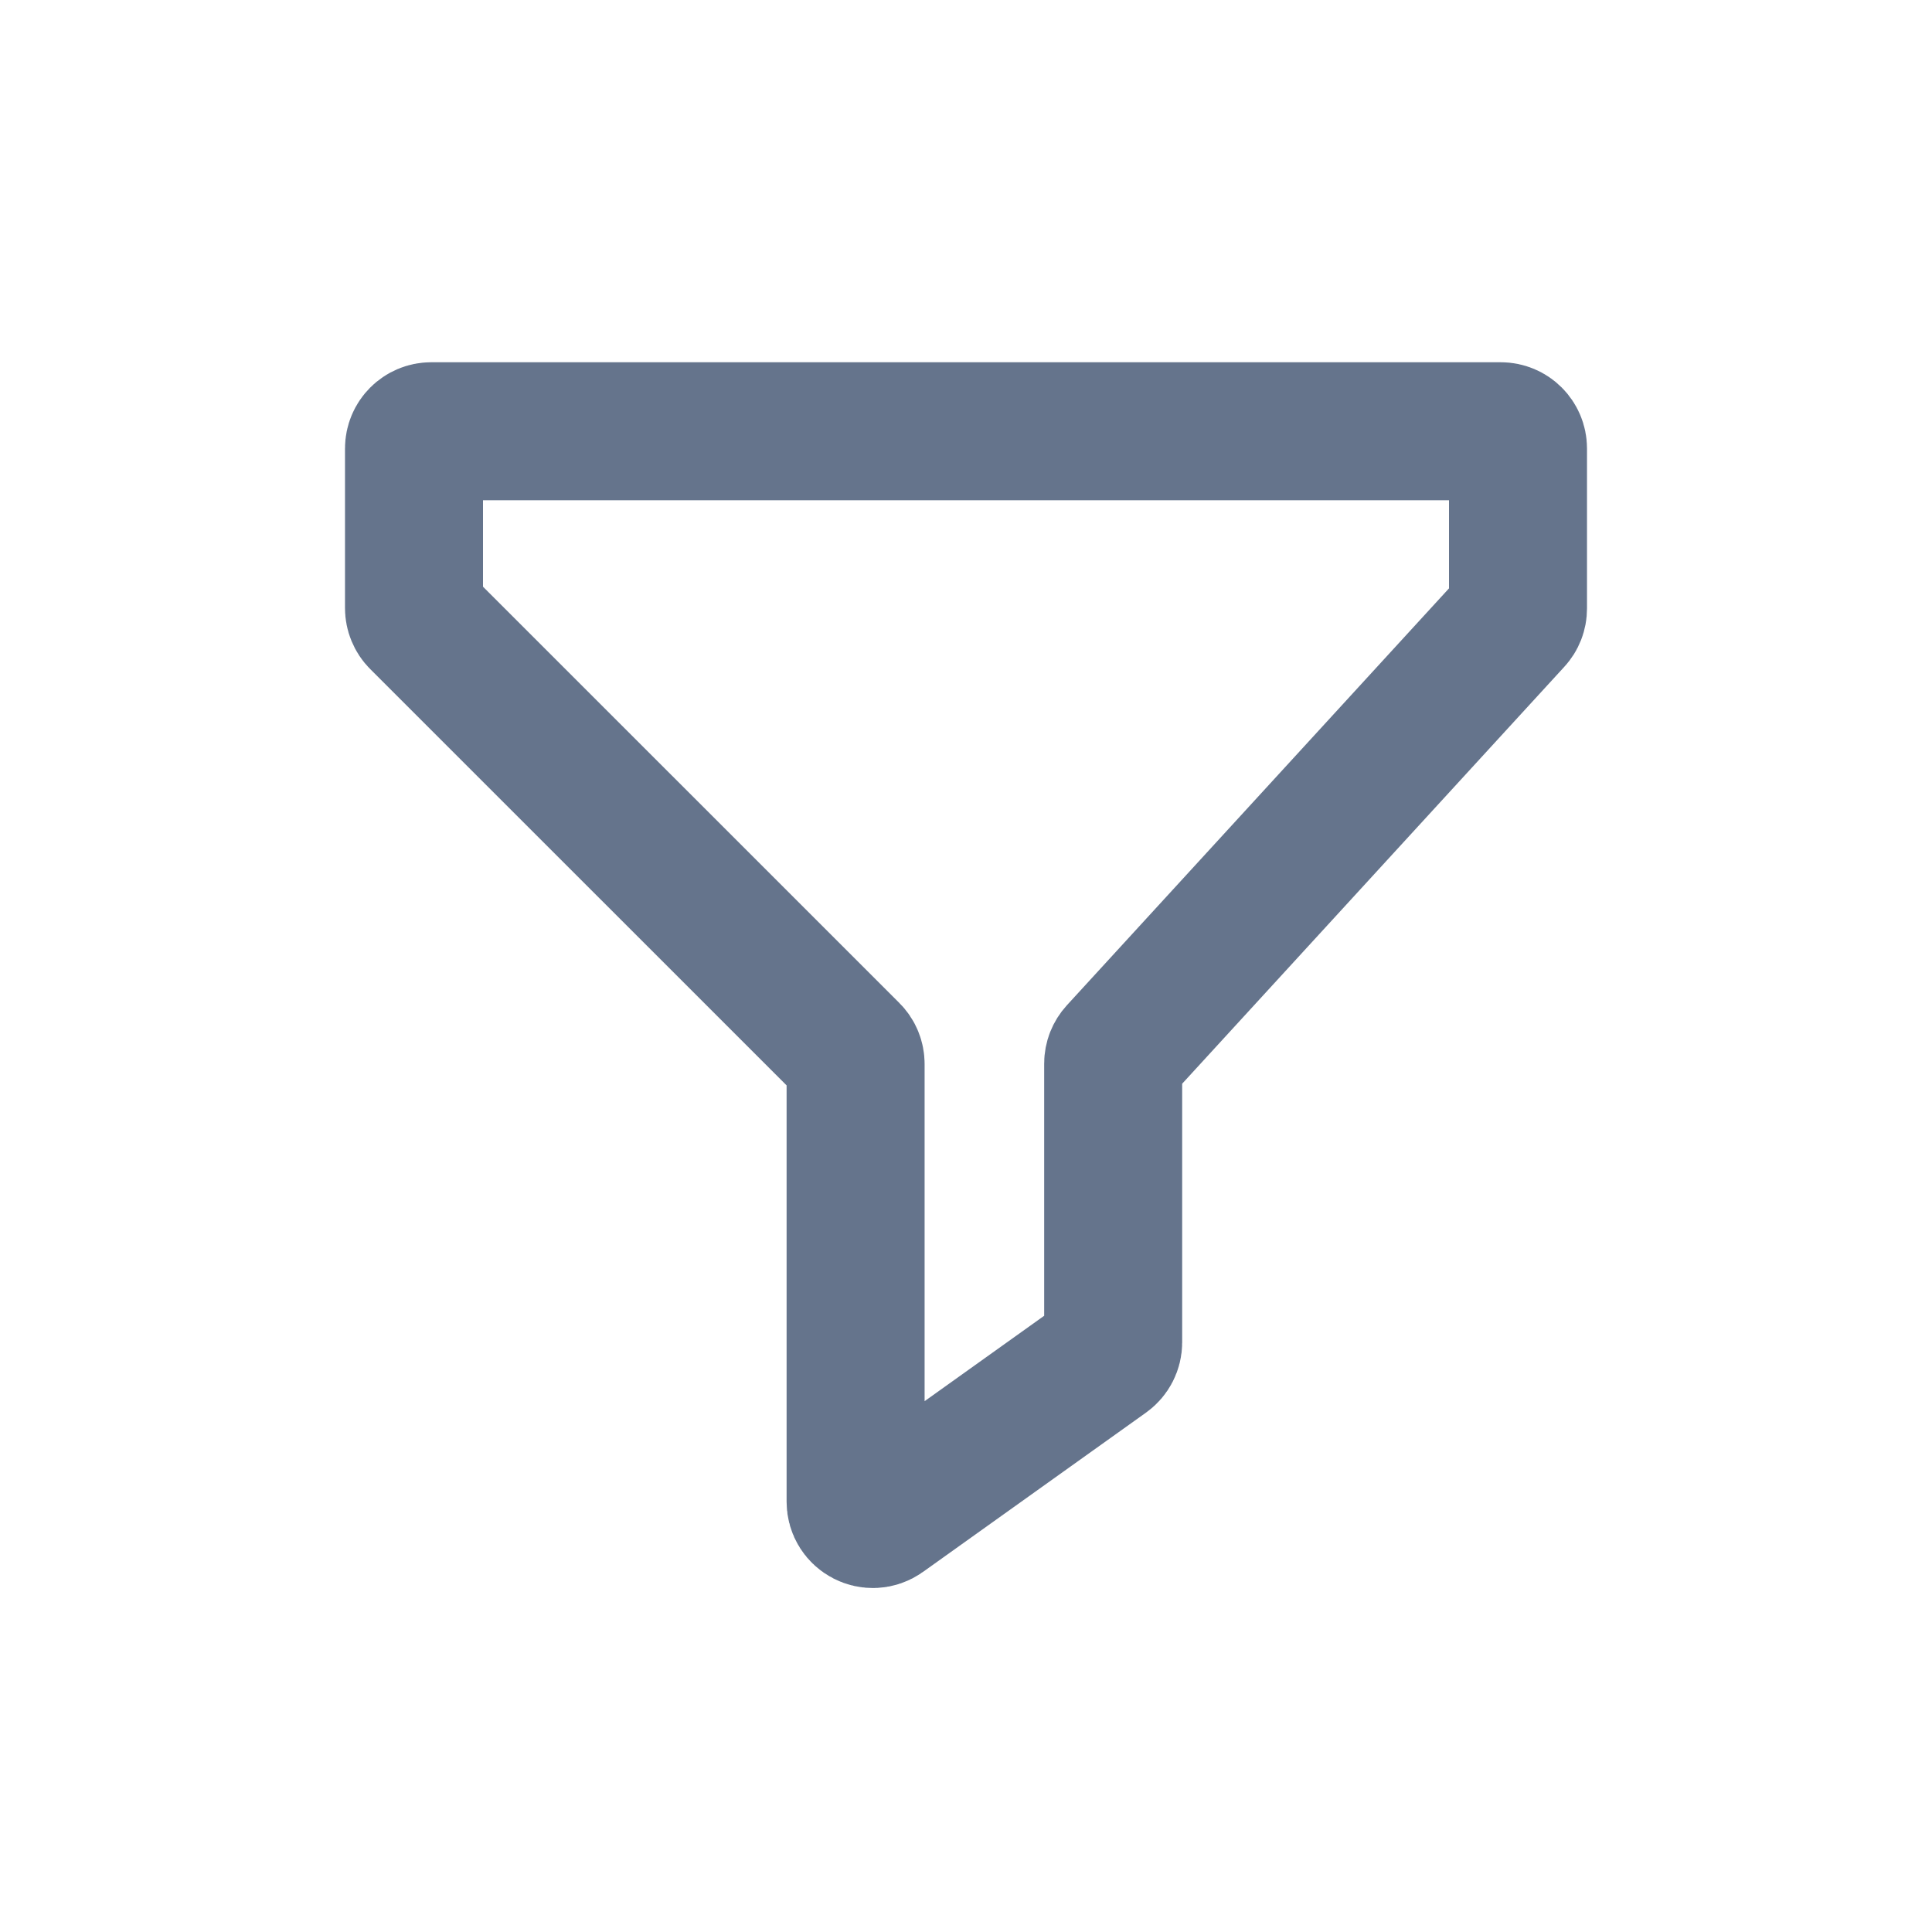 <svg width="28" height="28" viewBox="0 0 28 28" fill="none" xmlns="http://www.w3.org/2000/svg">
<path d="M6 8.813V6.5C6 6.362 6.112 6.25 6.25 6.25H21.75C21.888 6.25 22 6.362 22 6.5V8.819C22 8.882 21.977 8.942 21.934 8.988L16.199 15.245C16.157 15.291 16.133 15.351 16.133 15.414V19.455C16.133 19.535 16.094 19.611 16.029 19.658L12.795 21.968C12.63 22.086 12.4 21.968 12.4 21.764V15.42C12.4 15.354 12.374 15.29 12.327 15.243L6.073 8.99C6.026 8.943 6 8.879 6 8.813Z" stroke="#65748C" stroke-width="2" stroke-linecap="round"/>
</svg>
